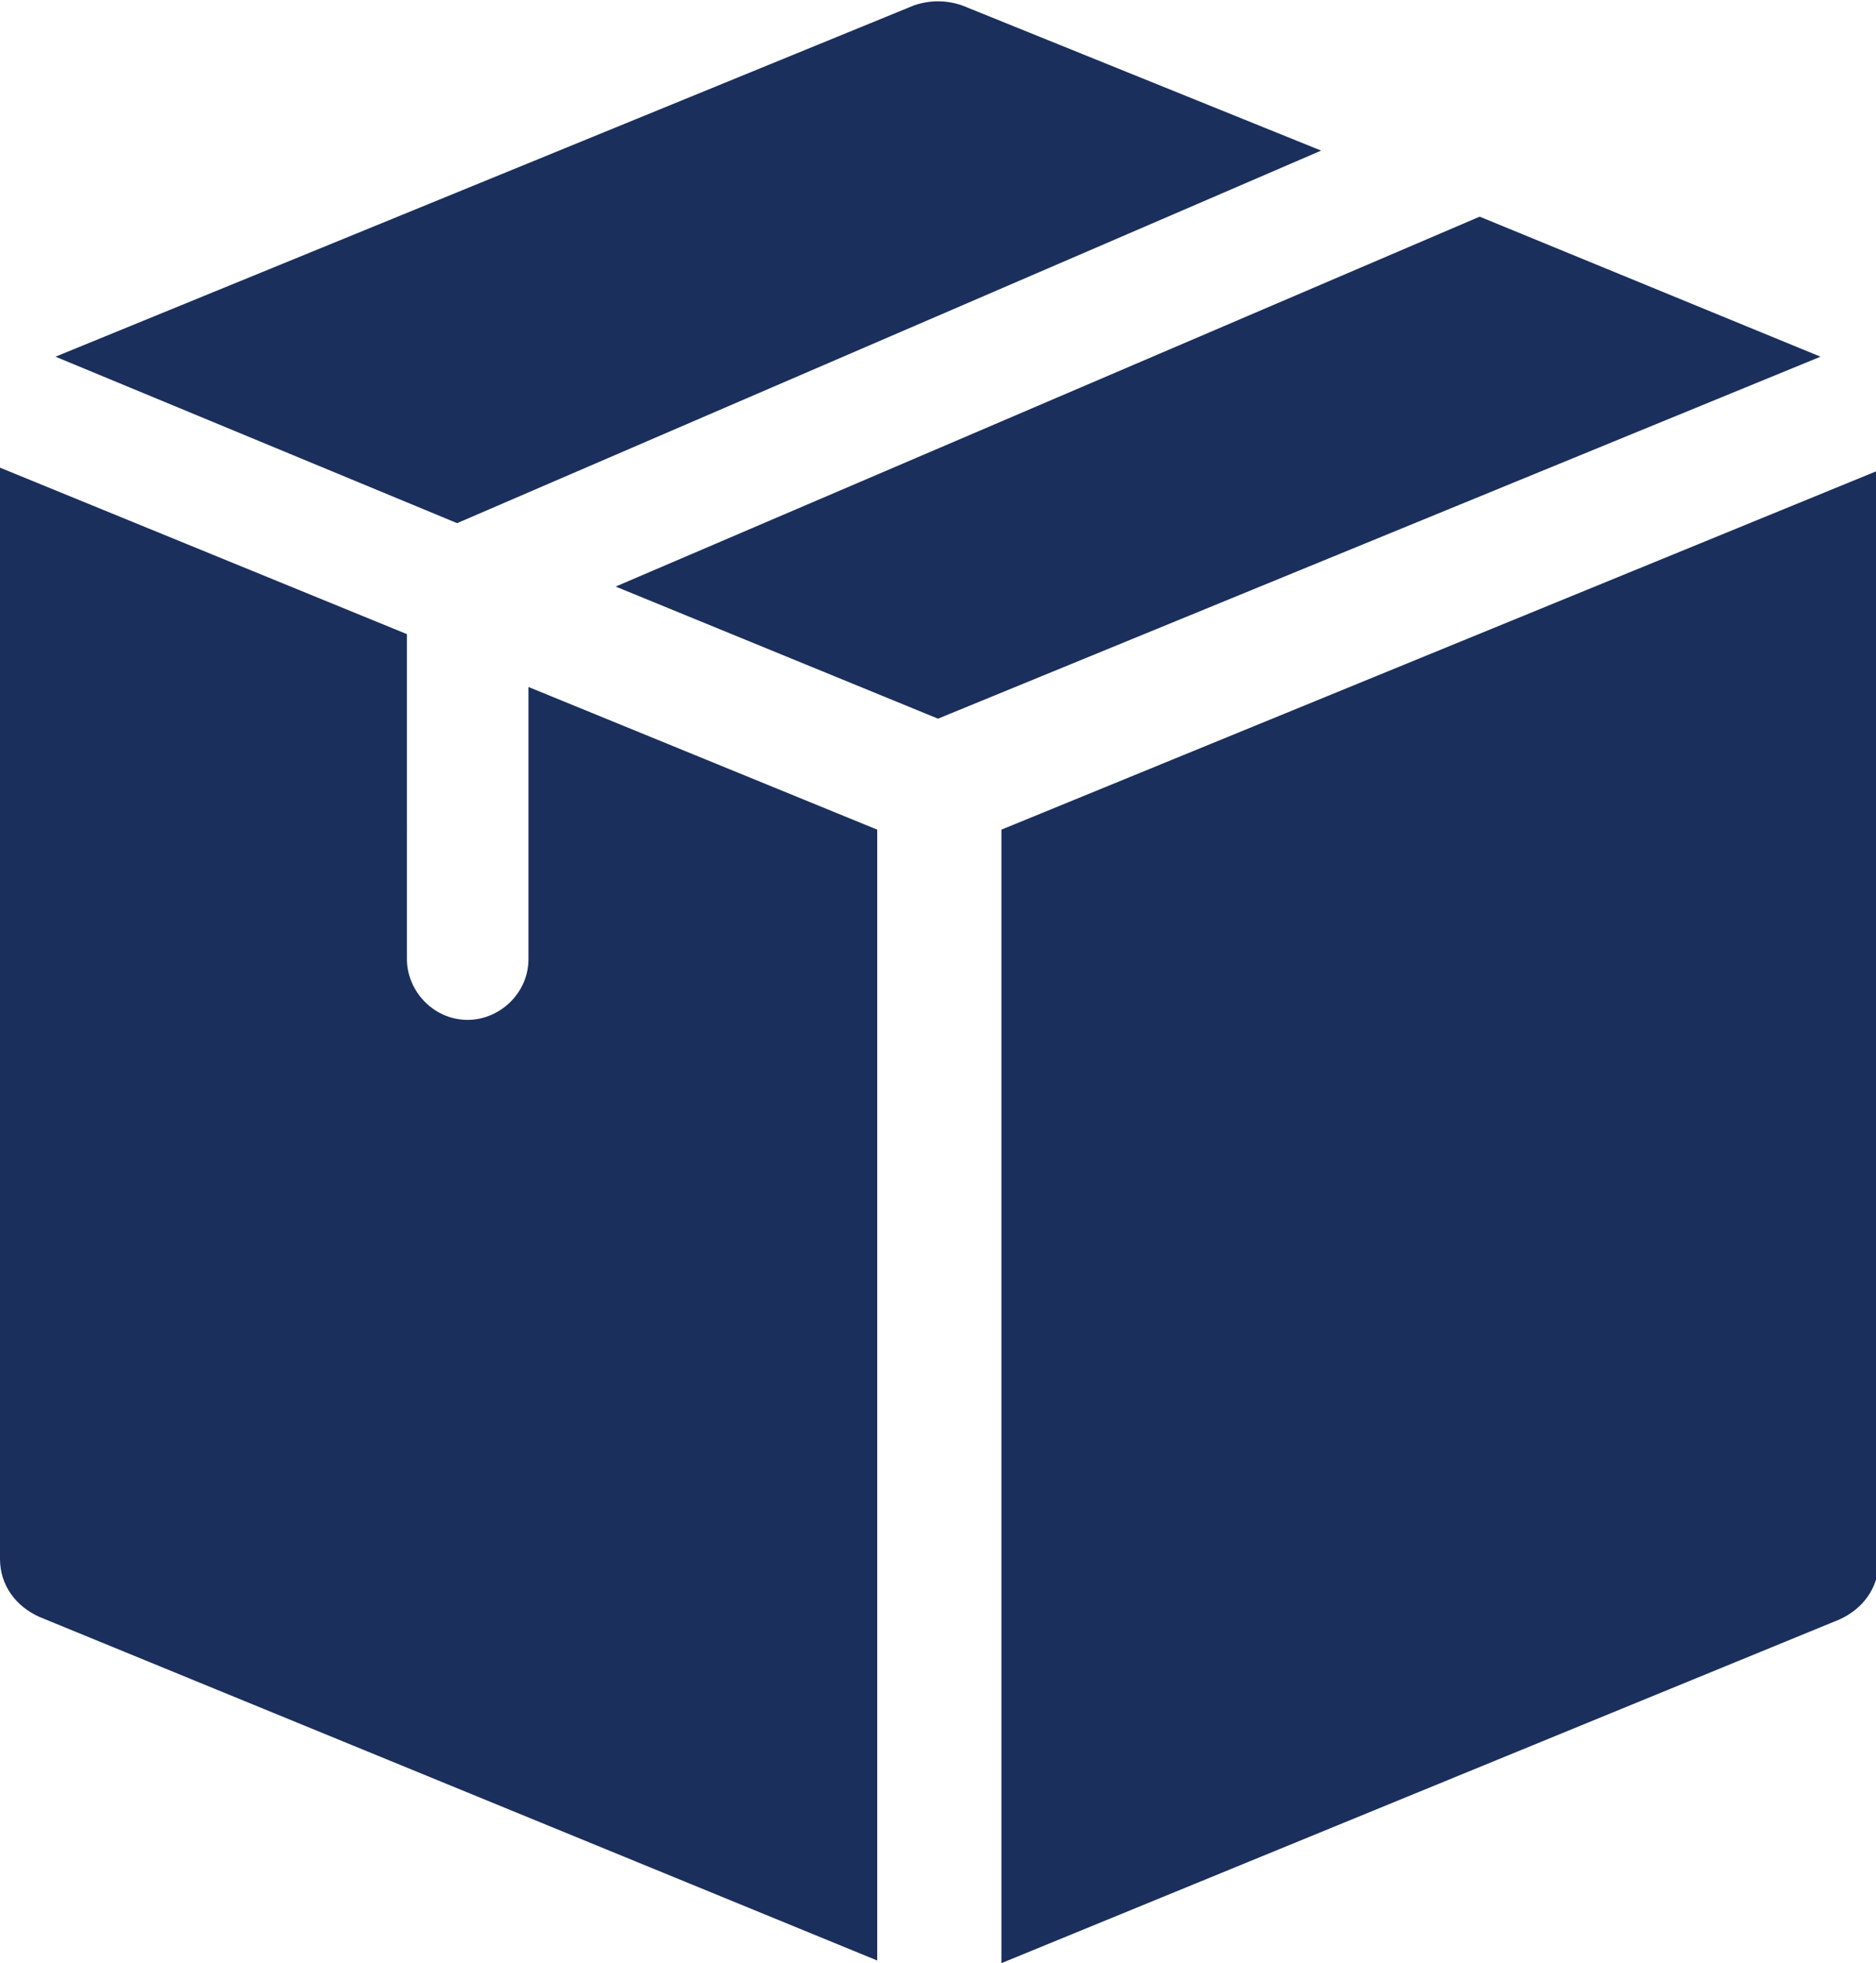 <?xml version="1.0" encoding="utf-8"?>
<!-- Generator: Adobe Illustrator 21.0.0, SVG Export Plug-In . SVG Version: 6.00 Build 0)  -->
<svg version="1.1" id="Capa_1" xmlns="http://www.w3.org/2000/svg" xmlns:xlink="http://www.w3.org/1999/xlink" x="0px" y="0px"
	 viewBox="0 0 71 74.3" style="enable-background:new 0 0 71 74.3;" xml:space="preserve">
<style type="text/css">
	.st0{fill:#1B2F5C;}
</style>
<g>
	<path class="st0" d="M17.3,19.8L50,5.7L36.4,0.2c-0.6-0.2-1.2-0.2-1.8,0L2.1,13.5L17.3,19.8z"/>
	<path class="st0" d="M56,8.2l-32.7,14l12.2,5l33.4-13.7L56,8.2z"/>
	<path class="st0" d="M33.2,31.4l-13.2-5.4v10.3c0,1.3-1.1,2.3-2.3,2.3c-1.3,0-2.3-1.1-2.3-2.3V24L0,17.7v41.3c0,1,0.6,1.8,1.5,2.2
		l31.7,13L33.2,31.4z"/>
	<path class="st0" d="M37.9,31.4v42.9l31.7-13c0.9-0.4,1.5-1.2,1.5-2.2c0-1.6,0-39.6,0-41.3L37.9,31.4z"/>
</g>
</svg>
